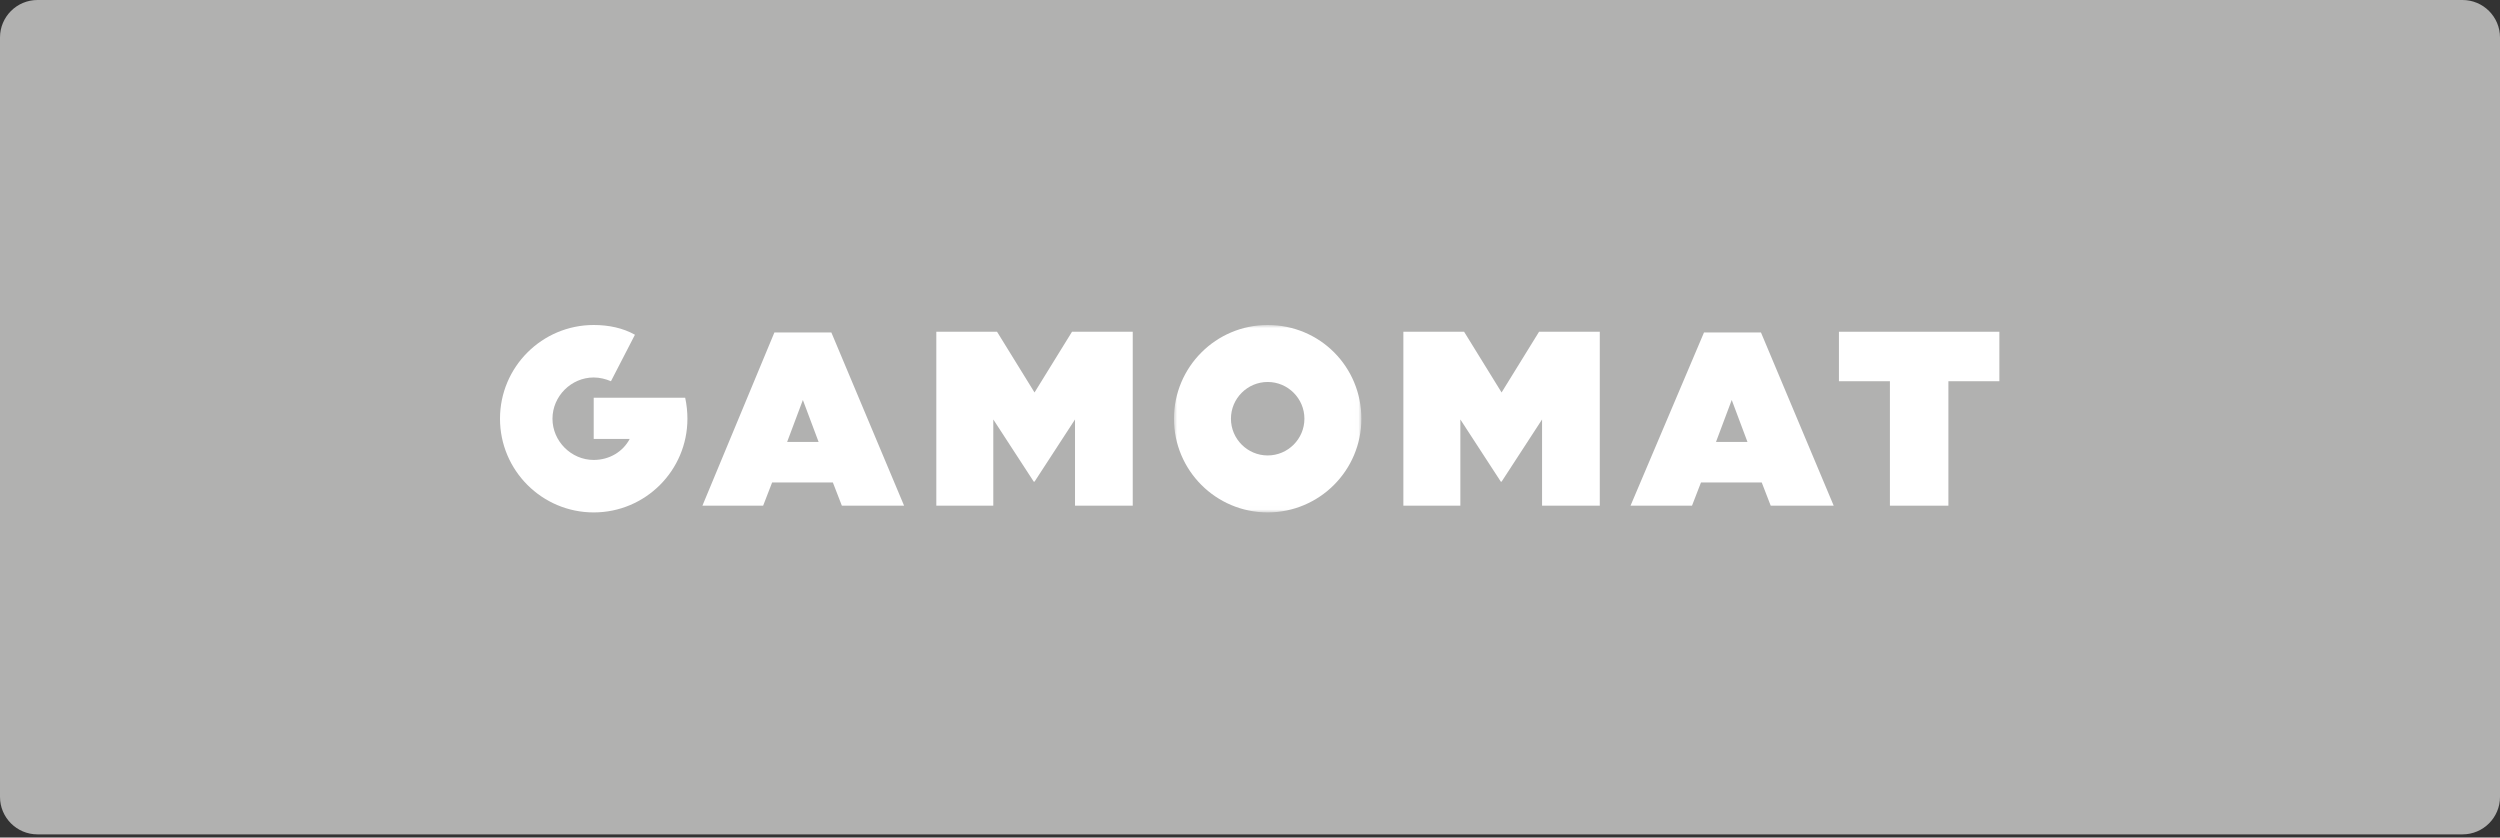 <?xml version="1.0" encoding="UTF-8"?>
<svg width="400px" height="134px" viewBox="0 0 400 134" version="1.1" xmlns="http://www.w3.org/2000/svg" xmlns:xlink="http://www.w3.org/1999/xlink">
    <rect x="0" y="0" width="400" height="134" fill="#333333" stroke="none"/>
    <title>logo-A-light</title>
    <defs>
        <polygon id="path-1" points="0 0 29.987 0 29.987 29.987 0 29.987"></polygon>
    </defs>
    <g id="Page-1" stroke="none" stroke-width="1" fill="none" fill-rule="evenodd">
        <g id="logo-A-light">
            <path d="M394,133.5 L6,133.5 C2.686,133.5 0,130.814 0,127.5 L0,6 C0,2.686 2.686,0 6,0 L394,0 C397.314,0 400,2.686 400,6 L400,127.5 C400,130.814 397.314,133.5 394,133.5" id="Fill-1" fill="#B1B1B0" fill-rule="nonzero"></path>
            <g id="Gamomat" transform="translate(80, 52)">
                <path d="M43.902,1.199 L32.387,28.908 L42.103,28.908 L43.541,25.19 L53.257,25.19 L54.697,28.908 L64.653,28.908 L53.018,1.199 L43.902,1.199 Z M48.46,11.995 L50.979,18.713 L45.941,18.713 L48.46,11.995 Z" id="Fill-1" fill="#FFFFFF" fill-rule="nonzero"></path>
                <path d="M192.639,1.199 L180.885,28.908 L190.721,28.908 L192.159,25.19 L201.875,25.19 L203.314,28.908 L213.391,28.908 L201.755,1.199 L192.639,1.199 Z M197.078,11.995 L199.596,18.713 L194.558,18.713 L197.078,11.995 Z" id="Fill-2" fill="#FFFFFF" fill-rule="nonzero"></path>
                <polygon id="Fill-3" fill="#FFFFFF" fill-rule="nonzero" points="214.23 1.079 214.23 8.997 222.386 8.997 222.386 28.908 231.744 28.908 231.744 8.997 239.899 8.997 239.899 1.079"></polygon>
                <polygon id="Fill-4" fill="#FFFFFF" fill-rule="nonzero" points="91.522 1.079 85.524 10.795 79.527 1.079 69.811 1.079 69.811 28.908 78.927 28.908 78.927 15.113 85.404 25.069 85.524 25.069 92.002 15.113 92.002 28.908 101.238 28.908 101.238 1.079"></polygon>
                <polygon id="Fill-5" fill="#FFFFFF" fill-rule="nonzero" points="166.25 1.079 160.253 10.795 154.255 1.079 144.539 1.079 144.539 28.908 153.656 28.908 153.656 15.113 160.133 25.069 160.253 25.069 166.73 15.113 166.73 28.908 175.966 28.908 175.966 1.079"></polygon>
                <g id="Group-11">
                    <g id="Fill-6-Clipped" transform="translate(107.835, 0)">
                        <mask id="mask-2" fill="white">
                            <use xlink:href="#path-1"></use>
                        </mask>
                        <g id="path-1"></g>
                        <path d="M14.994,20.871 C11.755,20.871 9.116,18.232 9.116,14.994 C9.116,11.755 11.755,9.116 14.994,9.116 C18.232,9.116 20.871,11.755 20.871,14.994 C20.871,18.232 18.232,20.871 14.994,20.871 M14.994,-4.26147064e-15 C6.717,-4.26147064e-15 0,6.717 0,14.994 C0,23.27 6.717,29.987 14.994,29.987 C23.27,29.987 29.987,23.27 29.987,14.994 C29.987,6.717 23.39,-4.26147064e-15 14.994,-4.26147064e-15" id="Fill-6" fill="#FFFFFF" fill-rule="nonzero" mask="url(#mask-2)"></path>
                    </g>
                    <path d="M29.628,11.635 L14.994,11.635 L14.994,18.232 L20.751,18.232 C19.672,20.272 17.513,21.591 14.994,21.591 C11.395,21.591 8.396,18.592 8.396,14.994 C8.396,11.395 11.395,8.396 14.994,8.396 C15.953,8.396 16.913,8.636 17.753,8.996 L21.591,1.559 C19.672,0.48 17.393,0 14.994,0 C6.717,0 0,6.717 0,14.994 C0,23.27 6.717,29.987 14.994,29.987 C23.27,29.987 29.987,23.27 29.987,14.994 C29.987,13.914 29.867,12.715 29.628,11.635" id="Fill-9" fill="#FFFFFF" fill-rule="nonzero"></path>
                </g>
            </g>
        </g>
    </g>
</svg>